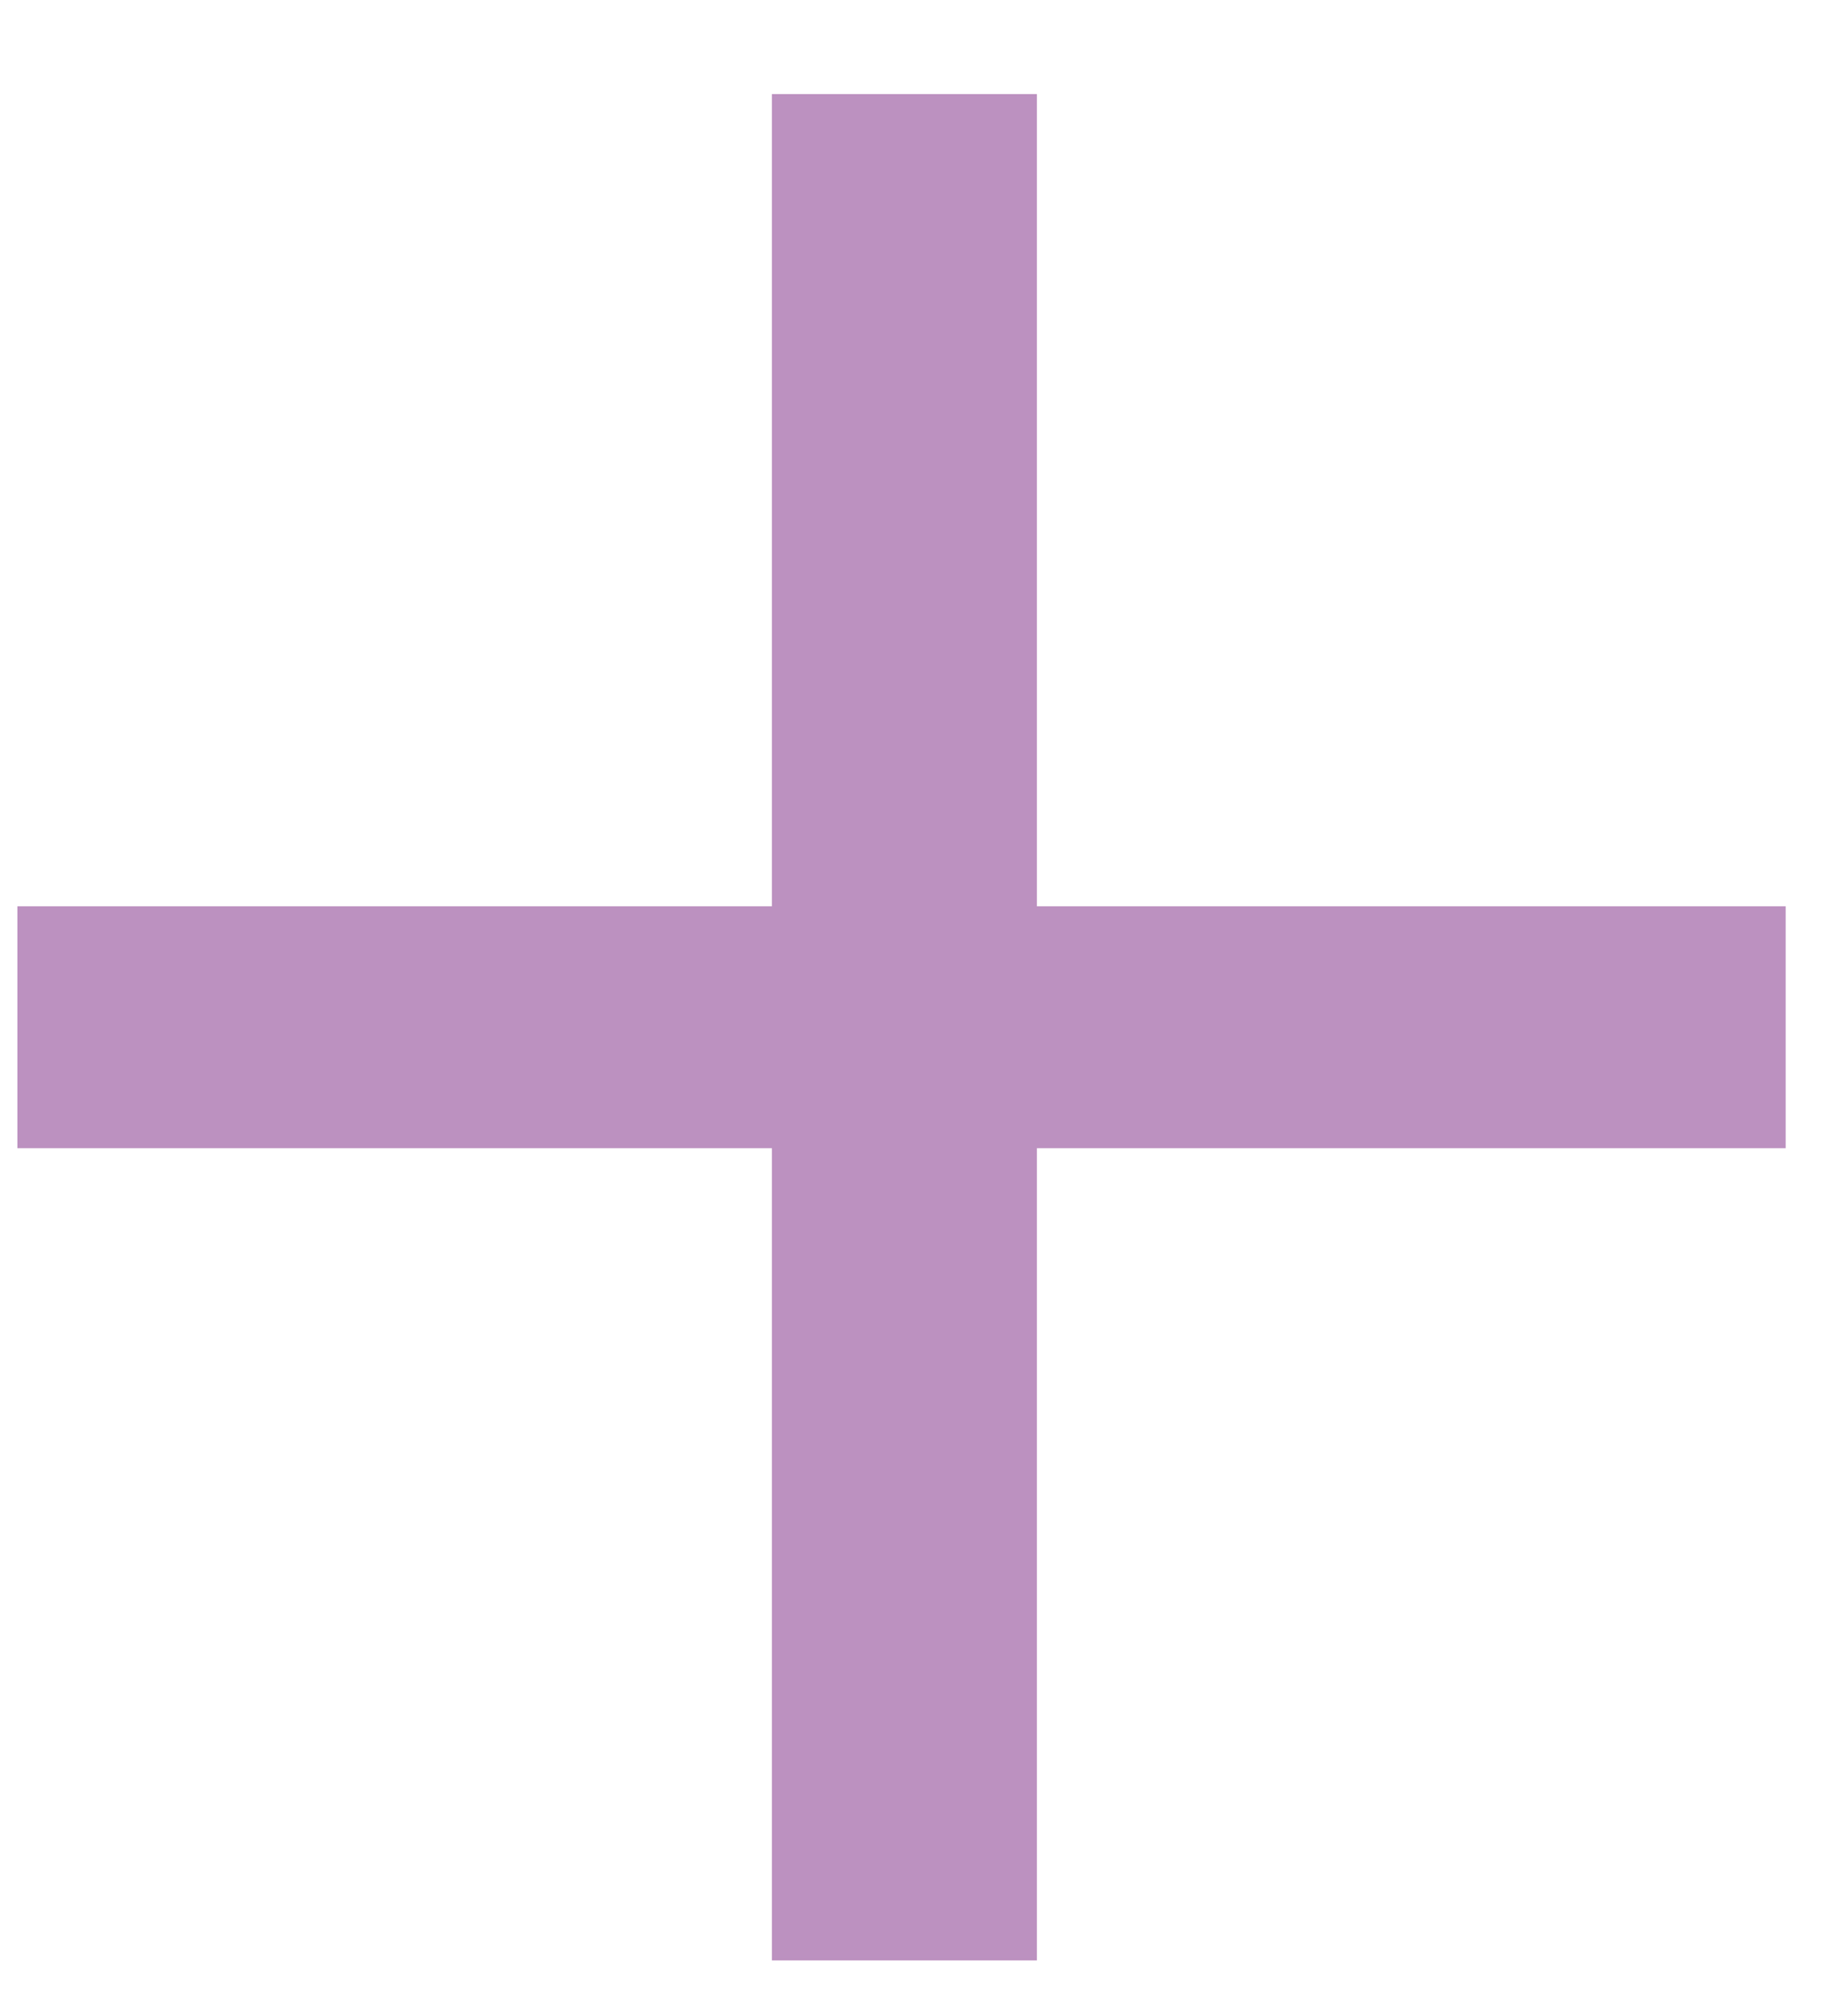 <svg width="19" height="21" viewBox="0 0 19 21" fill="none" xmlns="http://www.w3.org/2000/svg">
<path opacity="0.5" d="M18.601 9.44V11.96H10.801V20.42H8.041V11.96H0.181V9.44H8.041V0.98H10.801V9.44H18.601Z" fill="#7A2582"/>
</svg>

